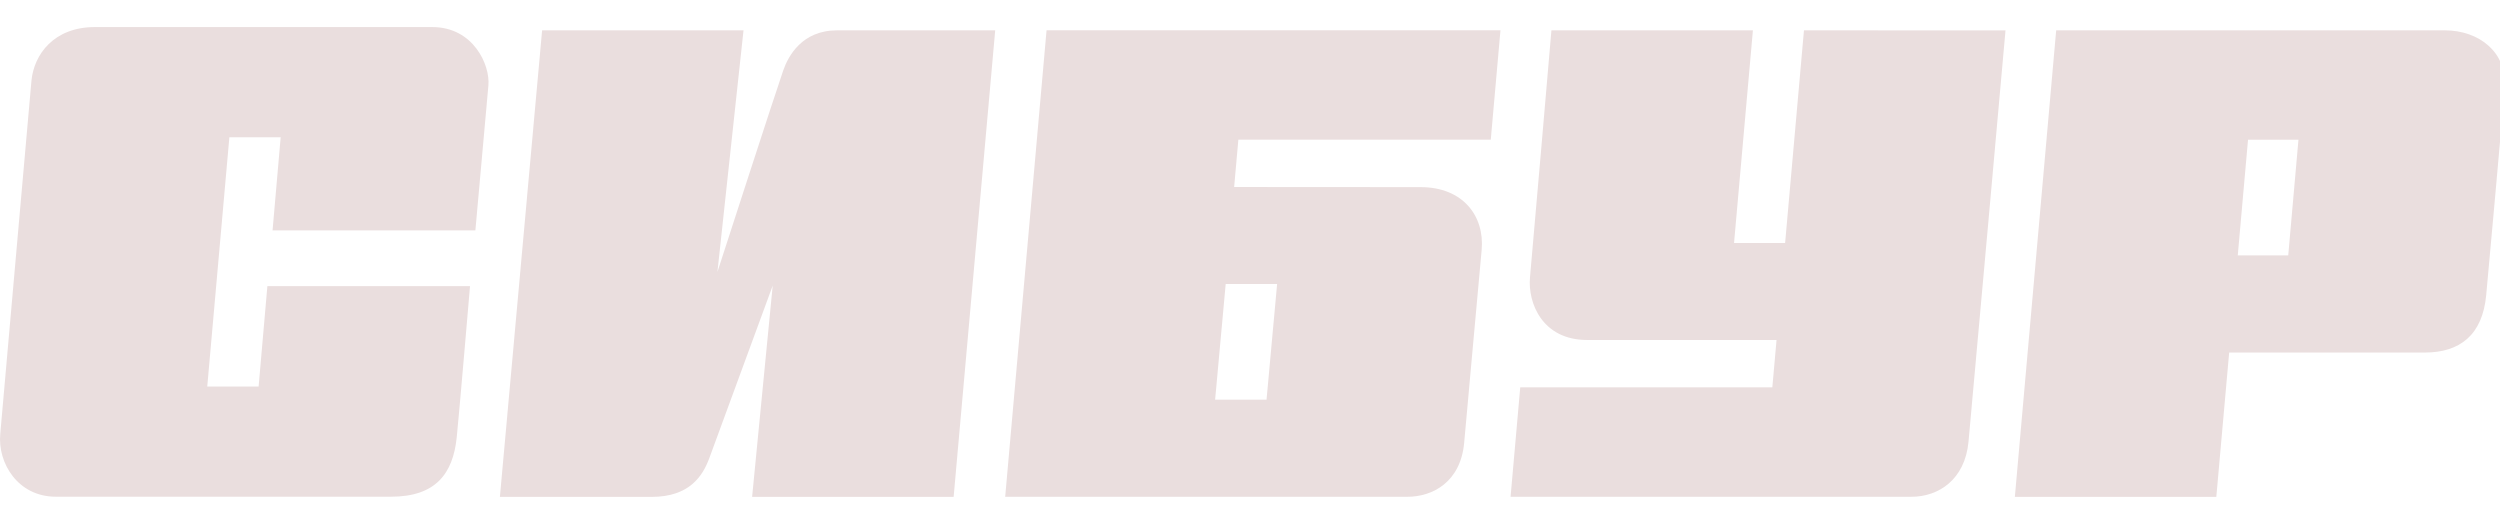 <?xml version="1.0" encoding="UTF-8"?> <svg xmlns="http://www.w3.org/2000/svg" width="123" height="26" viewBox="0 0 123 26" fill="none"> <g clip-path="url(#clip0)"> <path d="M23.389 11.335L24.029 4.205C24.121 3.191 23.283 1.332 21.273 1.332H4.663C2.653 1.332 1.674 2.678 1.548 3.964C1.473 4.732 0.1 20.429 0.014 21.335C-0.129 22.789 0.89 24.438 2.74 24.438H19.24C21.434 24.438 22.284 23.305 22.47 21.528C22.582 20.471 23.125 14.078 23.125 14.078H13.155L12.724 19.017H10.197L11.285 6.753H13.809L13.41 11.335H23.389Z" fill="#EADEDE"></path> <path d="M38.537 3.46C38.184 4.463 35.298 13.378 35.298 13.378L36.581 1.493H26.672L24.595 24.447H32.061C33.94 24.447 34.58 23.395 34.893 22.554C35.266 21.548 38.017 14.052 38.017 14.052L37.004 24.447H46.919L48.964 1.493H41.182C39.465 1.493 38.787 2.746 38.537 3.46Z" fill="#EADEDE"></path> <path d="M88.755 1.493L87.828 11.955H85.315L86.243 1.493H76.33C76.33 1.493 75.379 12.57 75.276 13.639C75.158 14.917 75.89 16.727 78.087 16.727H87.406L87.199 19.057H74.796L74.32 24.441H94.048C95.383 24.441 96.675 23.591 96.85 21.738C96.966 20.556 98.671 1.496 98.671 1.496L88.755 1.493Z" fill="#EADEDE"></path> <path d="M114.629 1.493H101.164L99.131 24.447H109.043L109.675 17.345H119.303C121.009 17.345 122.141 16.495 122.322 14.511C122.394 13.749 123.183 5.052 123.229 4.284C123.35 2.584 121.98 1.493 120.283 1.493H114.629ZM110.098 12.567L110.603 6.874H113.084L112.581 12.567H110.098Z" fill="#EADEDE"></path> <path d="M60.72 9.201L60.927 6.872H73.346L73.823 1.488H51.491L49.455 24.442H69.24C70.498 24.442 71.859 23.708 72.037 21.789C72.169 20.349 72.781 13.526 72.898 12.29C73.045 10.635 71.983 9.207 69.895 9.207L60.72 9.201ZM62.314 19.664H59.784L60.304 13.973H62.834L62.314 19.664Z" fill="#EADEDE"></path> </g> <defs> <clipPath id="clip0"> <rect width="123" height="26" fill="white"></rect> </clipPath> </defs> </svg> 